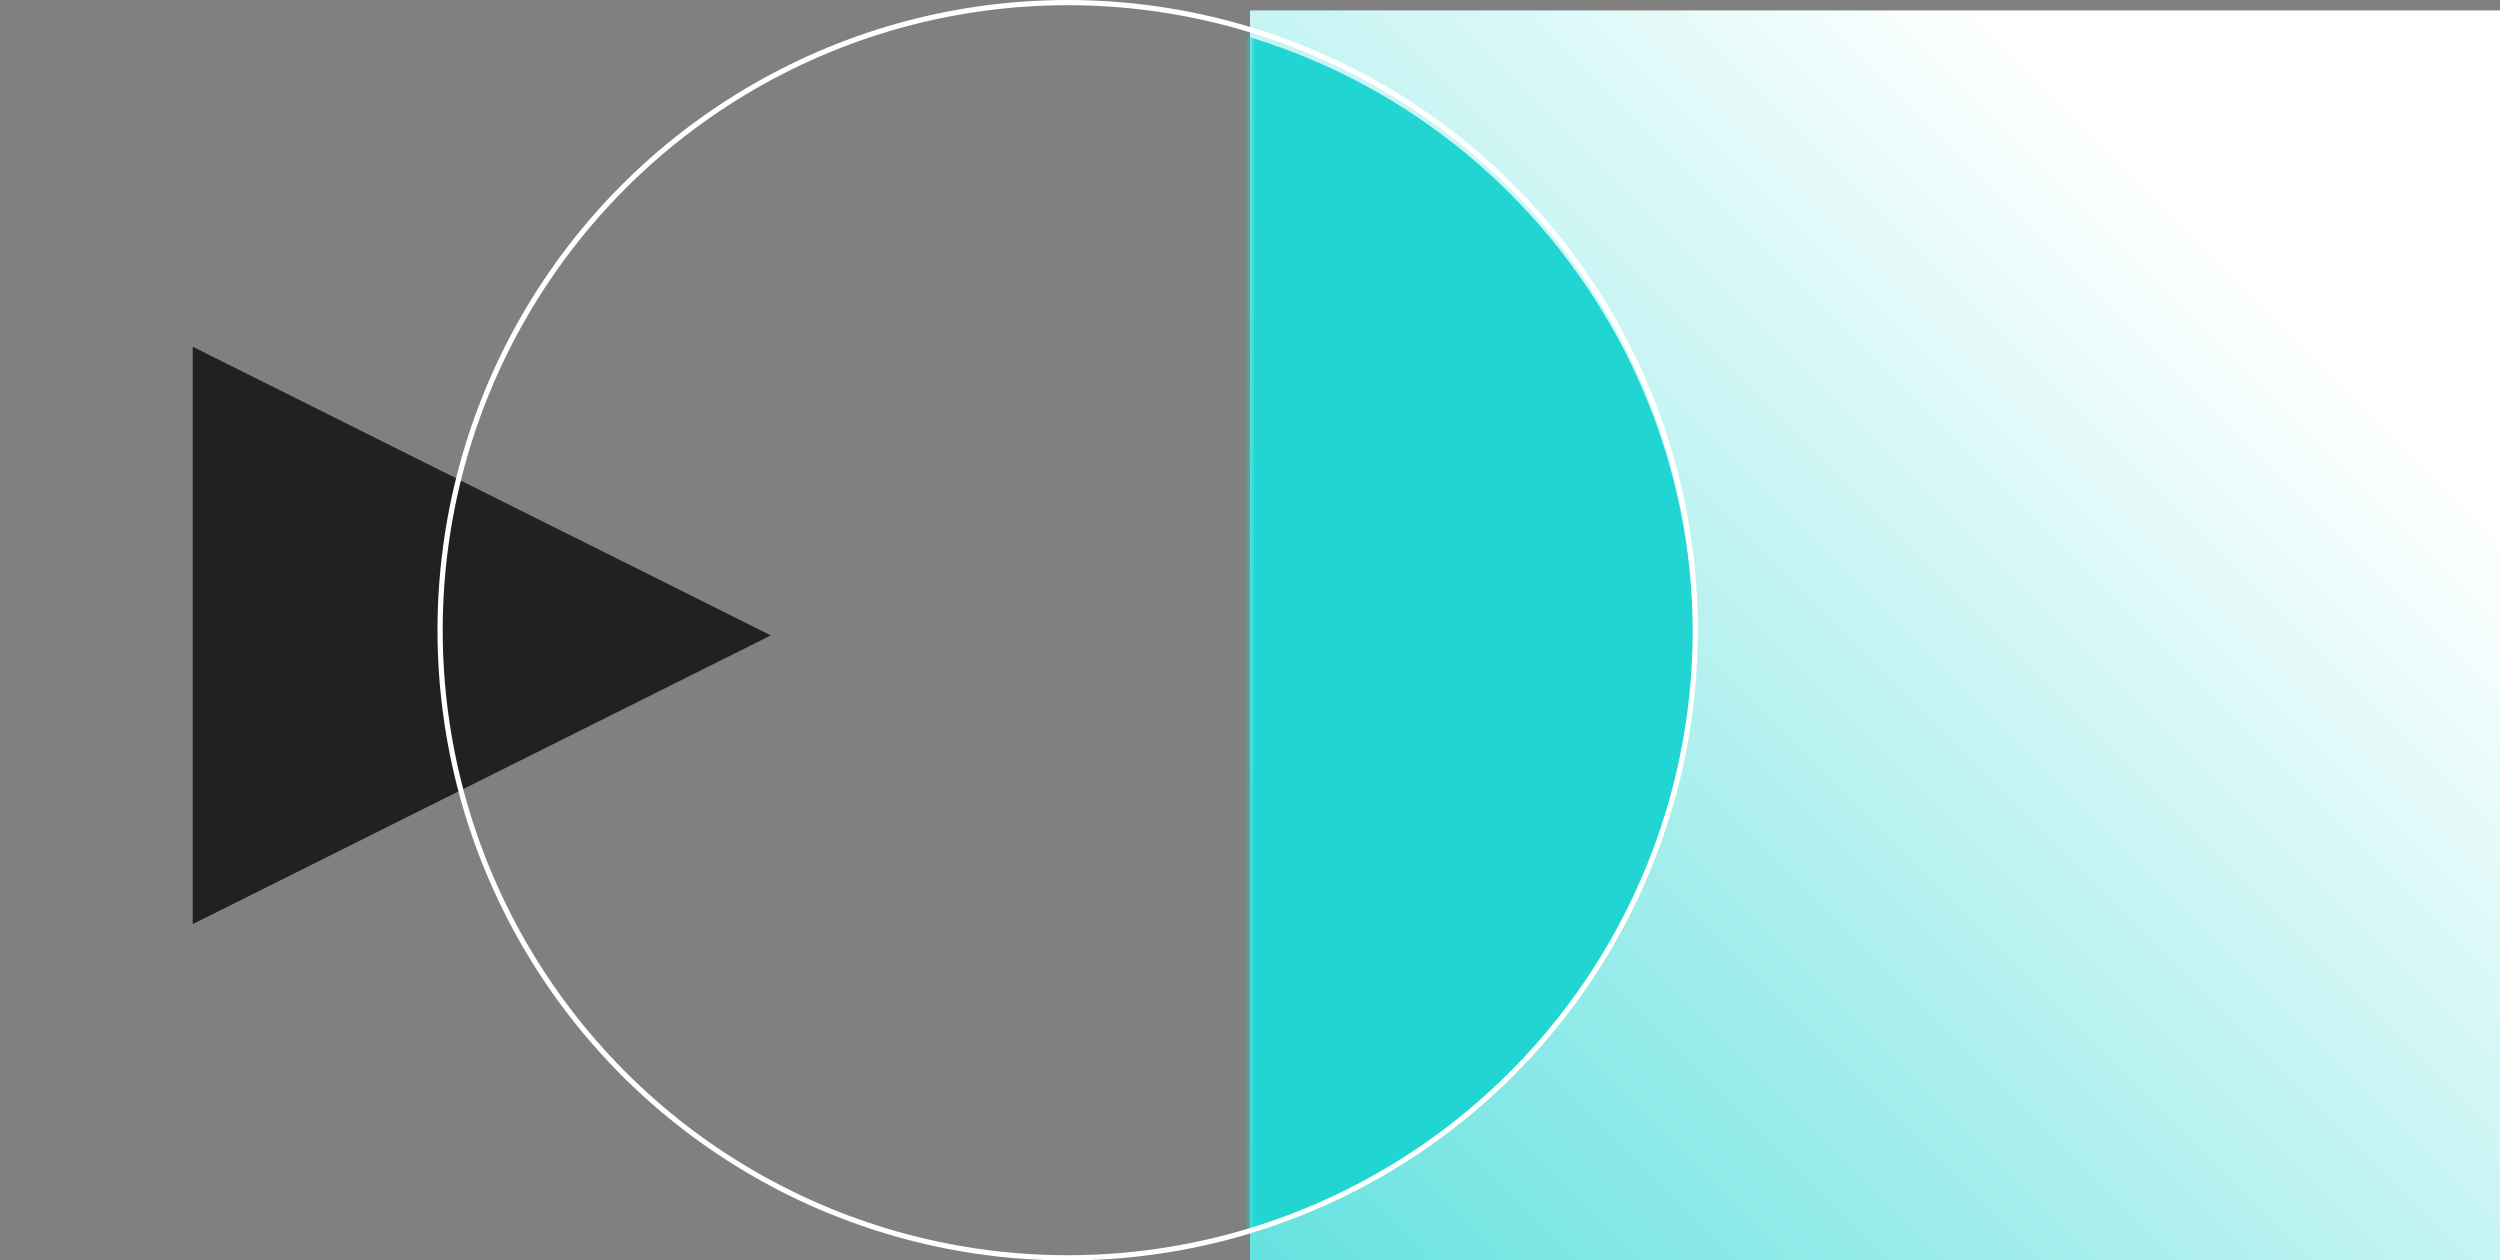 <svg width="240" height="121" viewBox="0 0 240 121" fill="none" xmlns="http://www.w3.org/2000/svg">
<rect x="0" y="0" width="240" height="121" fill="#808080" stroke="none"/>
<path d="M74 61L18.5 88.713L18.5 33.287L74 61Z" fill="#212121"/>
<path d="M240 1H120V121H240V1Z" fill="url(#paint0_linear_7219_54636)"/>
<mask id="mask0_7219_54636" style="mask-type:luminance" maskUnits="userSpaceOnUse" x="120" y="1" width="120" height="120">
<path d="M240 1H120V121H240V1Z" fill="white"/>
</mask>
<g mask="url(#mask0_7219_54636)">
<path d="M102.525 121C135.662 121 162.525 94.137 162.525 61C162.525 27.863 135.662 1 102.525 1C69.388 1 42.525 27.863 42.525 61C42.525 94.137 69.388 121 102.525 121Z" fill="#21D5D2"/>
</g>
<circle cx="102.5" cy="60.5" r="60.25" stroke="white" stroke-width="0.5"/>
<defs>
<linearGradient id="paint0_linear_7219_54636" x1="77.928" y1="163.071" x2="215.597" y2="25.403" gradientUnits="userSpaceOnUse">
<stop stop-color="#21D5D2"/>
<stop offset="1" stop-color="white"/>
</linearGradient>
</defs>
</svg>
